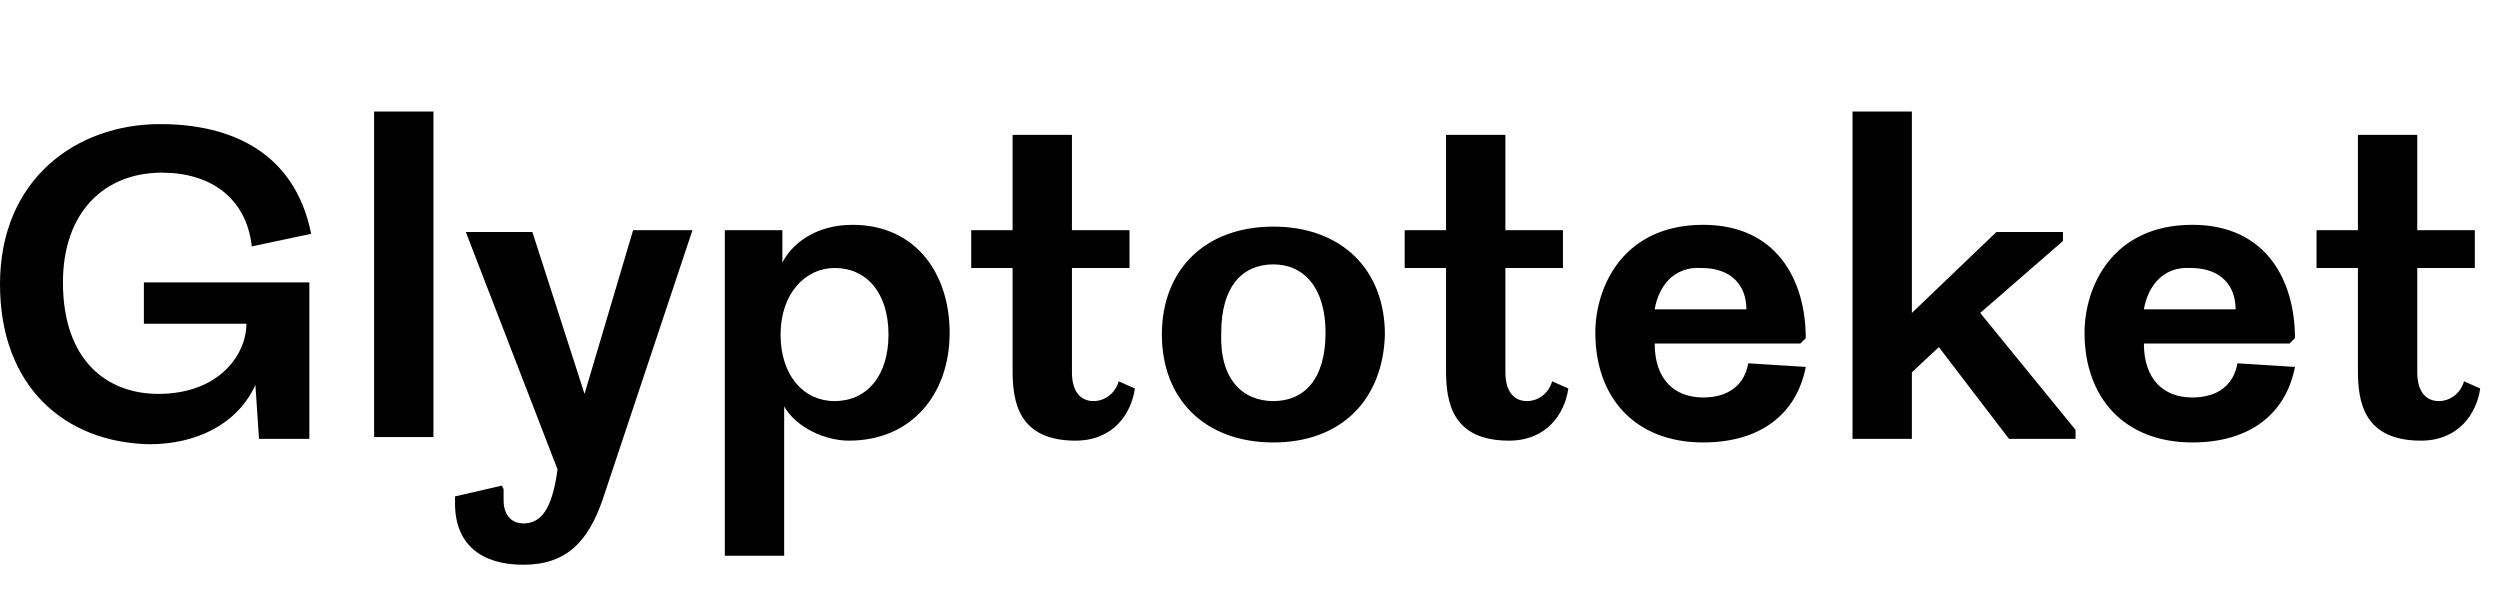 <svg xmlns="http://www.w3.org/2000/svg" viewBox="0 0 139 33">
    <path style="fill:#000; transition:all 1.1s ease 0s;"
        d="M8.8 21.9c3.4 0 4.9-2.2 4.9-3.9H8v-2.3h9.2v8.7h-2.8l-0.2-3c-1 2.2-3.3 3.3-5.9 3.3C3.6 24.6 0 21.5 0 15.8c0-5.8 4.2-8.9 8.9-8.9 4 0 7.5 1.6 8.4 6.1l-3.3 0.7c-0.3-2.7-2.3-4.1-5-4.1 -3.2 0-5.5 2.2-5.5 6.1C3.5 20.1 6 21.9 8.8 21.9zM20.8 24.3V6.2h3.3v18.1H20.8zM32.5 21.9l2.7-9.1h3.3l-5 15c-0.8 2.3-2 3.6-4.4 3.6 -2.3 0-3.8-1.1-3.8-3.4v-0.4l2.6-0.6 0.1 0.2c0 0 0 0.4 0 0.6 0 0.8 0.4 1.3 1.1 1.3 1 0 1.6-0.8 1.9-3l-5.1-13.2h3.7L32.5 21.9zM40.3 31.1V12.8h3.2v1.8c0.5-1 1.8-2.1 3.9-2.1 3.5 0 5.4 2.7 5.4 6 0 3.4-2.1 6-5.6 6 -1.3 0-2.9-0.7-3.6-1.9v8.3H40.3zM49.4 18.6c0-2.3-1.2-3.7-3-3.7 -1.6 0-3 1.4-3 3.7 0 2.3 1.3 3.7 3 3.7C48.2 22.3 49.4 20.9 49.4 18.6zM59.6 7.5v5.3h3.2v2.1h-3.2v5.8c0 1.1 0.5 1.6 1.2 1.6 0.6 0 1.2-0.4 1.4-1.1l0.9 0.4c-0.2 1.4-1.2 2.9-3.3 2.9 -3.2 0-3.5-2.2-3.5-3.9V14.9h-2.3v-2.1h2.3V7.5H59.6zM70.8 24.6c-3.8 0-6.2-2.4-6.2-6 0-3.6 2.4-6 6.2-6 3.8 0 6.2 2.4 6.2 6C76.9 22.2 74.6 24.6 70.8 24.6zM70.8 22.3c1.7 0 2.9-1.2 2.9-3.8 0-2.5-1.2-3.8-2.9-3.8 -1.7 0-2.9 1.2-2.9 3.8C67.8 21.1 69.1 22.3 70.8 22.3zM83.7 7.5v5.3h3.2v2.1h-3.2v5.8c0 1.1 0.5 1.6 1.2 1.6 0.6 0 1.2-0.4 1.4-1.1l0.9 0.4c-0.2 1.4-1.2 2.9-3.3 2.9 -3.2 0-3.5-2.2-3.5-3.9V14.9h-2.3v-2.1h2.3V7.5H83.7zM94.7 12.5c4.1 0 5.7 3.1 5.7 6.3l-0.3 0.3h-8.1c0 2 1.1 3 2.7 3 1.4 0 2.3-0.7 2.5-1.9l3.2 0.2c-0.5 2.6-2.5 4.2-5.7 4.2 -3.8 0-6-2.5-6-6.1C88.7 16 90.2 12.5 94.7 12.5zM92 17.2h5.1c0-1.3-0.8-2.3-2.5-2.3C93 14.8 92.2 16 92 17.2zM103 24.3V6.2h3.3v11.2l4.7-4.5h3.7v0.5l-4.6 4 5.3 6.5v0.5h-3.7l-3.9-5.1 -1.5 1.4v3.7H103zM121.9 12.5c4.1 0 5.7 3.1 5.7 6.3l-0.3 0.3h-8.1c0 2 1.1 3 2.7 3 1.4 0 2.3-0.7 2.5-1.9l3.2 0.2c-0.5 2.6-2.5 4.2-5.7 4.2 -3.8 0-6-2.5-6-6.1C115.9 16 117.4 12.5 121.9 12.5zM119.2 17.2h5.1c0-1.3-0.8-2.3-2.5-2.3C120.2 14.8 119.4 16 119.2 17.2zM134.4 7.5v5.3h3.2v2.1h-3.2v5.8c0 1.1 0.5 1.6 1.2 1.6 0.6 0 1.2-0.4 1.4-1.1l0.9 0.4c-0.2 1.4-1.2 2.9-3.3 2.9 -3.2 0-3.5-2.2-3.5-3.9V14.9h-2.3v-2.1h2.3V7.5H134.4z">
    </path>
</svg>